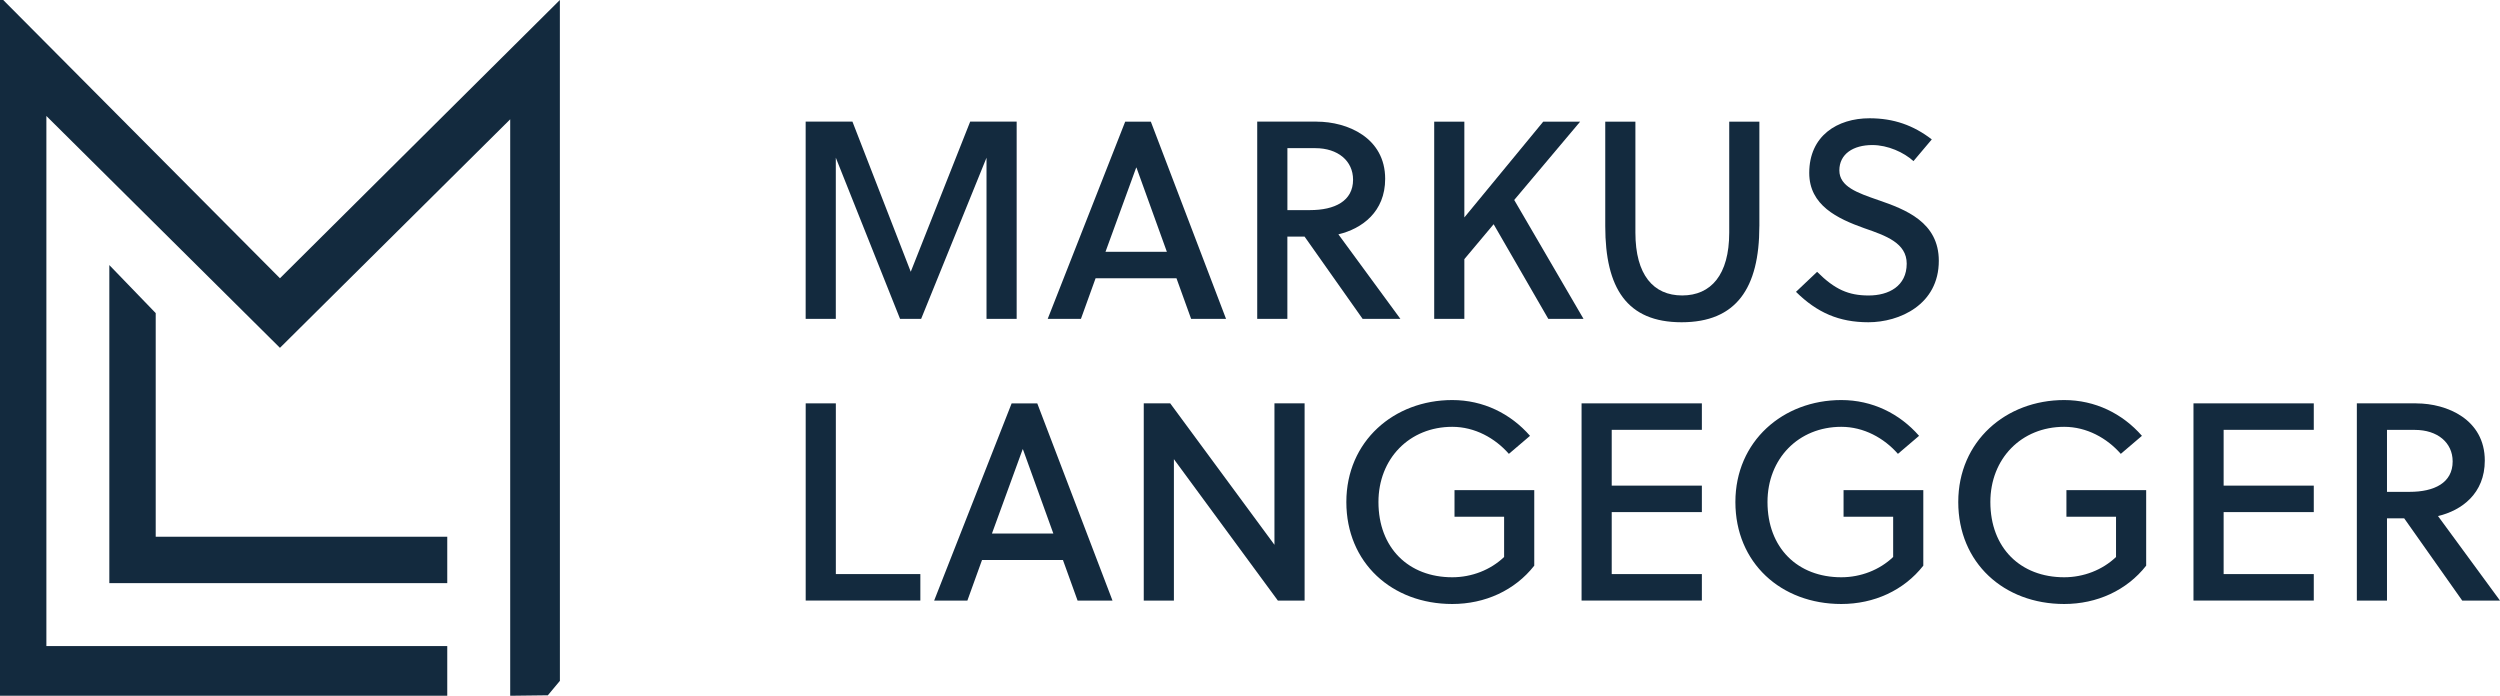 <?xml version="1.0" encoding="UTF-8"?><svg id="Ebene_2" xmlns="http://www.w3.org/2000/svg" viewBox="0 0 754.6 210.01"><defs><style>.cls-1{fill:#132a3e;}</style></defs><g id="Ebene_1-2"><polygon class="cls-1" points="0 1.51 0 0 .98 .01 84.5 83.99 168.99 0 169 205.51 165.36 209.87 154 210.01 154 36.01 84.5 104.99 14 35.01 14 195.01 135 195.01 135 210.01 0 210.01 0 1.51"/><polygon class="cls-1" points="47 162.01 135 162.01 135 176.01 33 176.01 33 80.01 47 94.51 47 162.01"/><path class="cls-1" d="M278.05,96.24h-6.38l-19.39-48.64v48.64h-9.1v-59.53h14.12l17.6,45.32,17.94-45.32h14.03v59.53h-9.1v-48.64l-19.73,48.64Z"/><path class="cls-1" d="M355.1,84h-24.41l-4.42,12.25h-10.03l23.39-59.53h7.74l22.7,59.53h-10.54l-4.42-12.25ZM333.67,76.01h18.54l-9.18-25.43h-.08l-9.27,25.43Z"/><path class="cls-1" d="M397.44,36.72c9.27,0,20.66,4.85,20.66,17.26,0,9.95-6.97,15.05-14.12,16.75l18.71,25.51h-11.4l-17.52-24.83h-5.19v24.83h-9.1v-59.53h17.94ZM388.6,63.42h6.8c7.48,0,13.01-2.72,13.01-9.18,0-5.7-4.59-9.52-11.4-9.52h-8.42v18.71Z"/><path class="cls-1" d="M457.05,60.36l20.92,35.89h-10.63l-16.5-28.57-8.84,10.54v18.03h-9.1v-59.53h9.1v28.91l23.81-28.91h11.14l-19.9,23.64Z"/><path class="cls-1" d="M531.04,68.27c0,18.71-6.97,29-23.47,29s-23.04-10.29-23.04-29v-31.55h9.1v33.5c0,12.76,5.44,18.96,14.12,18.96s14.2-6.21,14.2-18.96v-33.5h9.1v31.55Z"/><path class="cls-1" d="M565.14,43.78c-5.78,0-9.95,2.72-9.95,7.65s5.53,6.8,11.65,8.93c8.42,2.89,18.37,6.72,18.37,18.37,0,13.27-11.91,18.54-21.26,18.54-8.84,0-15.48-2.89-21.85-9.18l6.38-6.04c5.36,5.36,9.52,7.14,15.56,7.14s11.48-2.81,11.48-9.61c0-6.21-6.21-8.42-12.84-10.71-8.08-2.89-16.58-6.89-16.58-16.67,0-11.23,8.5-16.5,18.2-16.5,7.31,0,13.27,2.13,18.79,6.38l-5.53,6.55c-2.89-2.64-7.74-4.85-12.42-4.85Z"/><path class="cls-1" d="M243.19,181.28v-59.53h9.1v51.53h25.51v7.99h-34.61Z"/><path class="cls-1" d="M320.82,169.04h-24.41l-4.42,12.25h-10.03l23.39-59.53h7.74l22.71,59.53h-10.54l-4.42-12.25ZM299.4,161.04h18.54l-9.18-25.43h-.08l-9.27,25.43Z"/><path class="cls-1" d="M385.71,181.28l-31.38-42.69v42.69h-9.1v-59.53h7.99l31.46,42.69v-42.69h9.1v59.53h-8.08Z"/><path class="cls-1" d="M439.03,155.94v-7.99h24.07v22.79c-5.87,7.48-14.88,11.57-24.75,11.57-18.2,0-31.97-12.42-31.97-30.78s14.37-30.78,31.97-30.78c9.35,0,17.6,4.08,23.47,10.8l-6.38,5.44c-4.17-4.76-10.29-8.16-17.09-8.16-12.93,0-22.28,9.61-22.28,22.7,0,13.86,9.1,22.71,22.28,22.71,5.87,0,11.56-2.21,15.65-6.12v-12.16h-14.97Z"/><path class="cls-1" d="M477.38,181.28v-59.53h36.31v7.99h-27.21v16.84h27.21v7.99h-27.21v18.71h27.21v7.99h-36.31Z"/><path class="cls-1" d="M556.46,155.94v-7.99h24.07v22.79c-5.87,7.48-14.88,11.57-24.75,11.57-18.2,0-31.97-12.42-31.97-30.78s14.37-30.78,31.97-30.78c9.35,0,17.6,4.08,23.47,10.8l-6.38,5.44c-4.17-4.76-10.29-8.16-17.09-8.16-12.93,0-22.28,9.61-22.28,22.7,0,13.86,9.1,22.71,22.28,22.71,5.87,0,11.56-2.21,15.65-6.12v-12.16h-14.97Z"/><path class="cls-1" d="M623.73,155.94v-7.99h24.07v22.79c-5.87,7.48-14.88,11.57-24.75,11.57-18.2,0-31.97-12.42-31.97-30.78s14.37-30.78,31.97-30.78c9.35,0,17.6,4.08,23.47,10.8l-6.38,5.44c-4.17-4.76-10.29-8.16-17.09-8.16-12.93,0-22.28,9.61-22.28,22.7,0,13.86,9.1,22.71,22.28,22.71,5.87,0,11.56-2.21,15.65-6.12v-12.16h-14.97Z"/><path class="cls-1" d="M662.08,181.28v-59.53h36.31v7.99h-27.21v16.84h27.21v7.99h-27.21v18.71h27.21v7.99h-36.31Z"/><path class="cls-1" d="M729.35,121.76c9.27,0,20.66,4.85,20.66,17.26,0,9.95-6.97,15.05-14.12,16.75l18.71,25.51h-11.4l-17.52-24.83h-5.19v24.83h-9.1v-59.53h17.94ZM720.5,148.46h6.8c7.48,0,13.01-2.72,13.01-9.18,0-5.7-4.59-9.52-11.4-9.52h-8.42v18.71Z"/></g></svg>